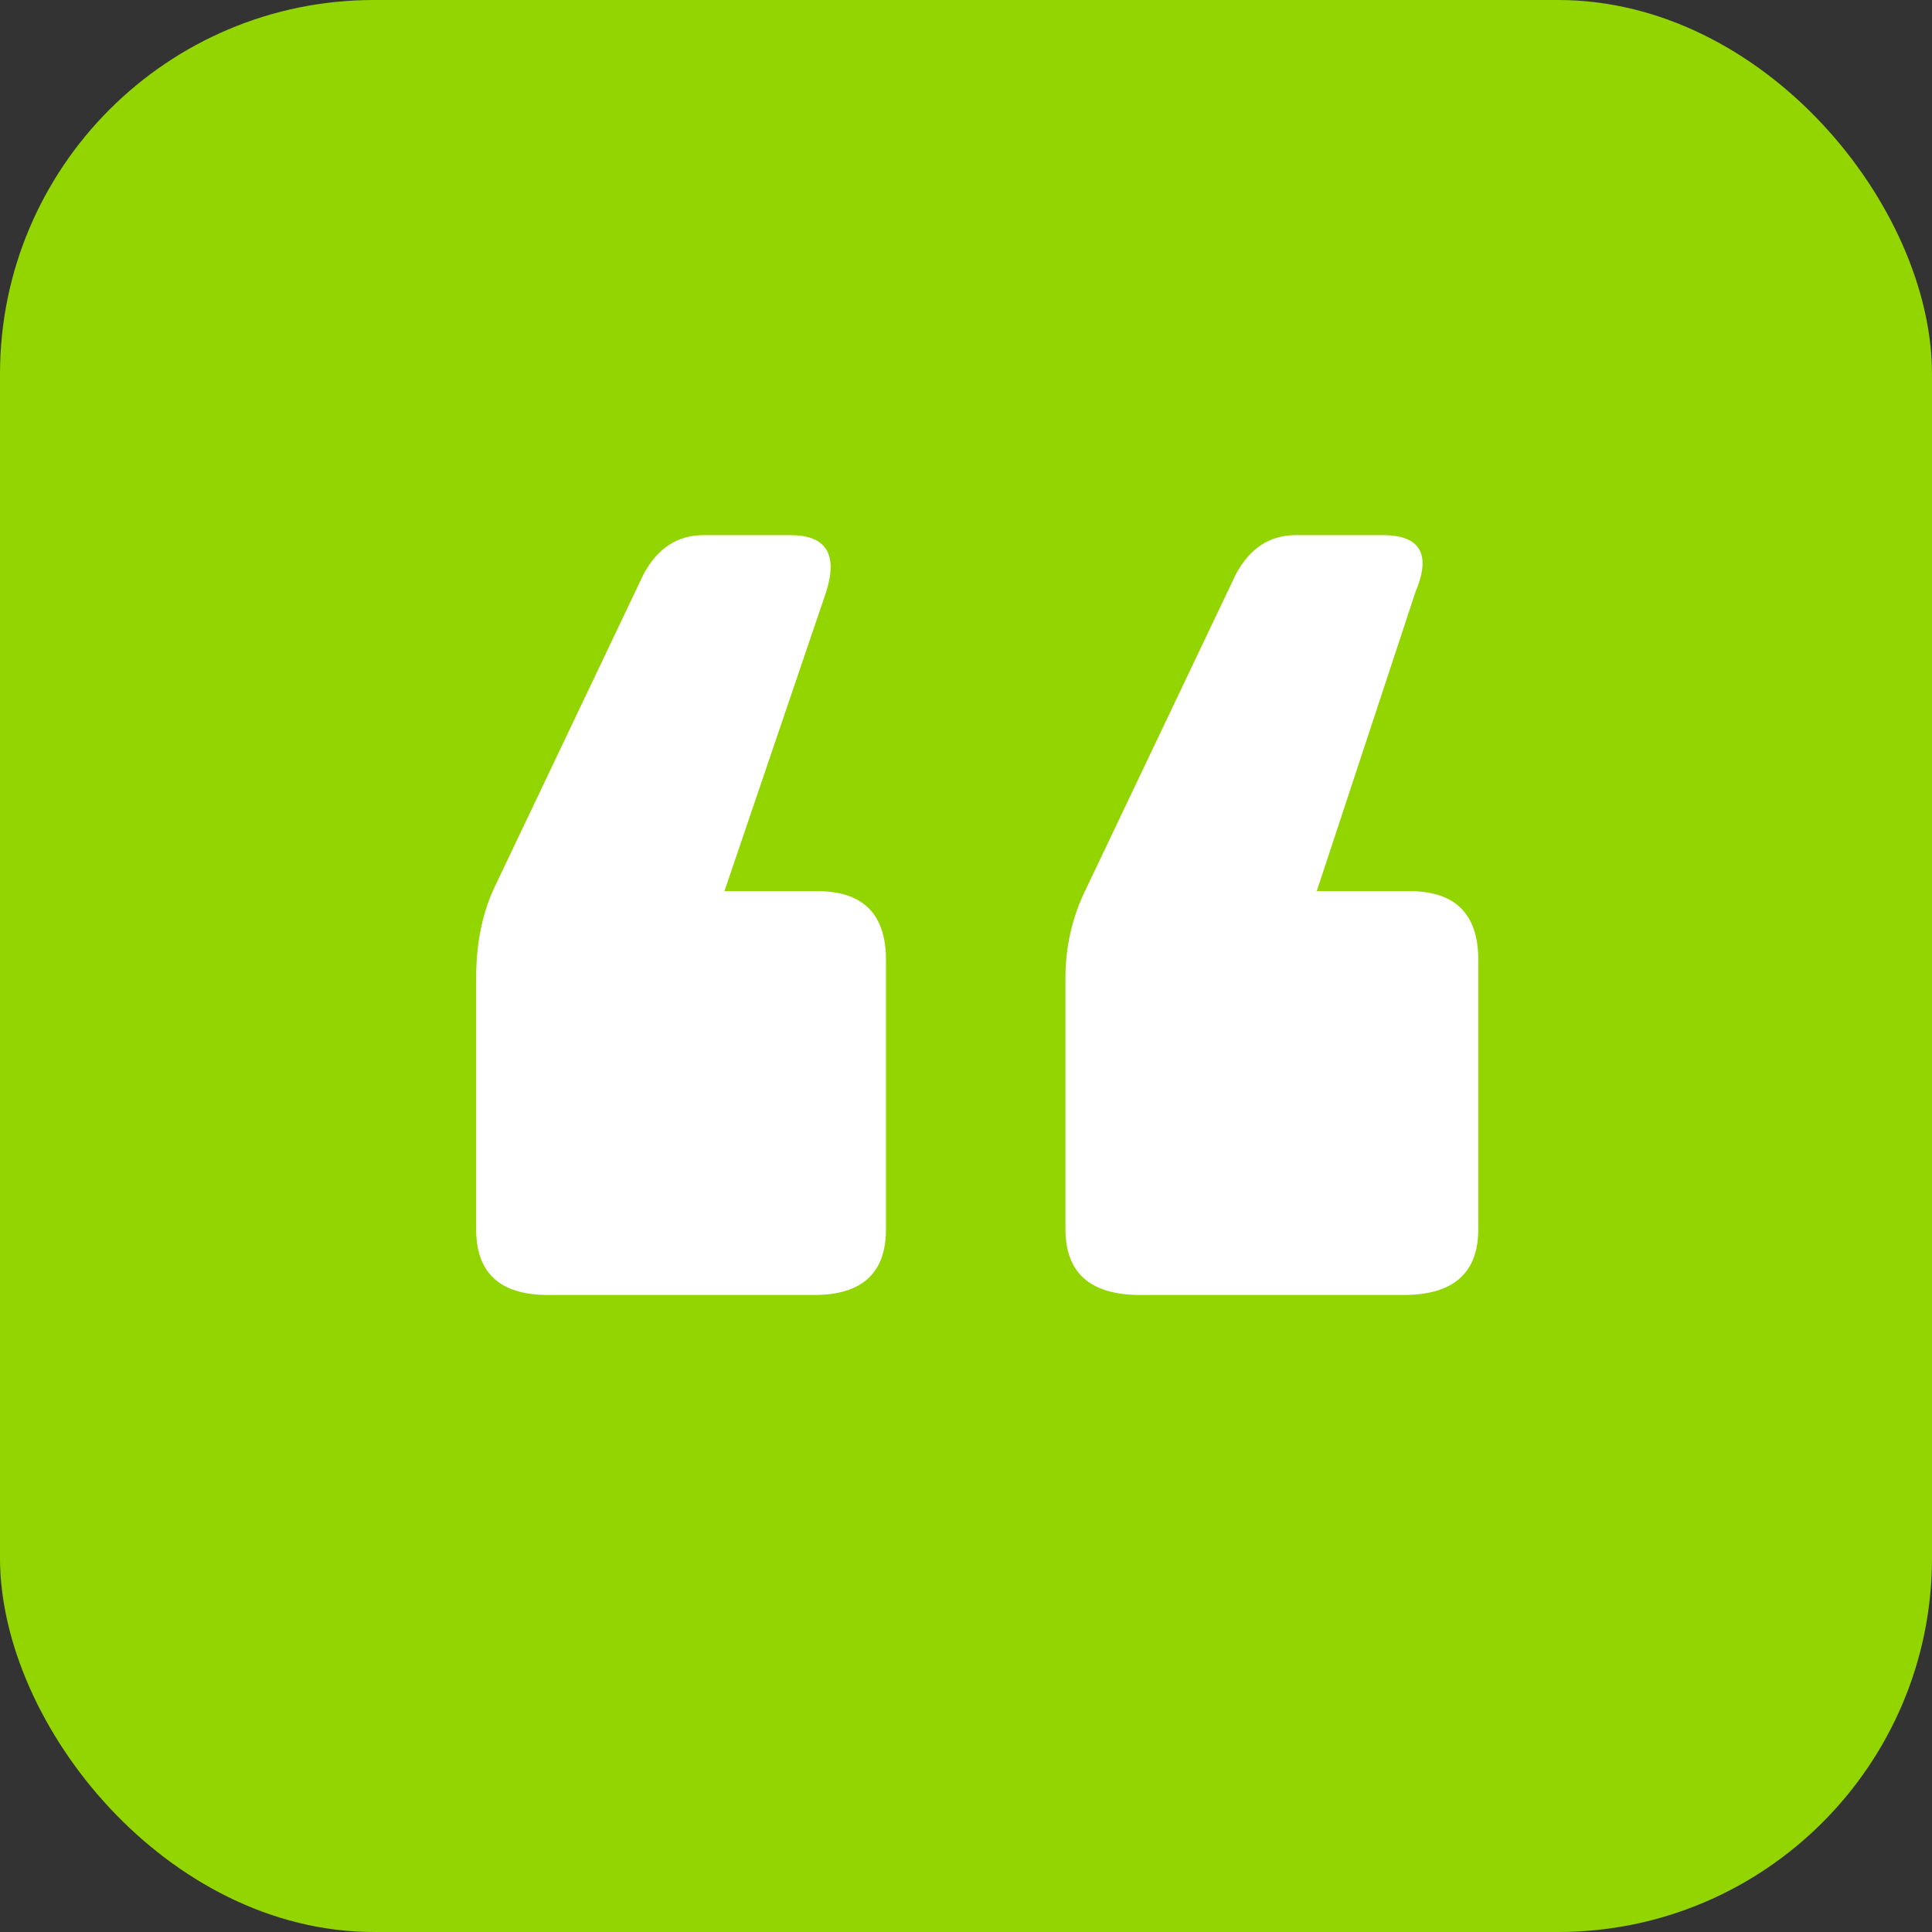 <svg xmlns="http://www.w3.org/2000/svg" width="93" height="93" viewBox="0 0 93 93" fill="none"><rect x="0" y="0" width="93" height="93" fill="#333333" stroke="none"/><rect width="93" height="93" rx="18" fill="#93D500"></rect><path d="M52.296 42.752L59.496 27.632C60.168 26.384 61.128 25.76 62.376 25.76H66.552C68.376 25.76 68.904 26.672 68.136 28.496L63.384 42.896H67.848C70.056 42.896 71.16 44 71.16 46.208V59.168C71.16 61.28 69.96 62.336 67.56 62.336H54.888C52.488 62.336 51.288 61.28 51.288 59.168V47.072C51.288 45.536 51.624 44.096 52.296 42.752ZM23.784 42.752L30.984 27.632C31.656 26.384 32.616 25.76 33.864 25.76H38.04C39.768 25.76 40.344 26.672 39.768 28.496L34.872 42.896H39.336C41.544 42.896 42.648 44 42.648 46.208V59.168C42.648 61.28 41.496 62.336 39.192 62.336H26.376C24.072 62.336 22.92 61.28 22.92 59.168V47.072C22.92 45.44 23.208 44 23.784 42.752Z" fill="url(#paint0_linear_802_705)"></path><defs><linearGradient id="paint0_linear_802_705" x1="21.727" y1="77" x2="95.578" y2="77" gradientUnits="userSpaceOnUse"><stop stop-color="white"></stop><stop offset="1" stop-color="white"></stop></linearGradient></defs></svg>